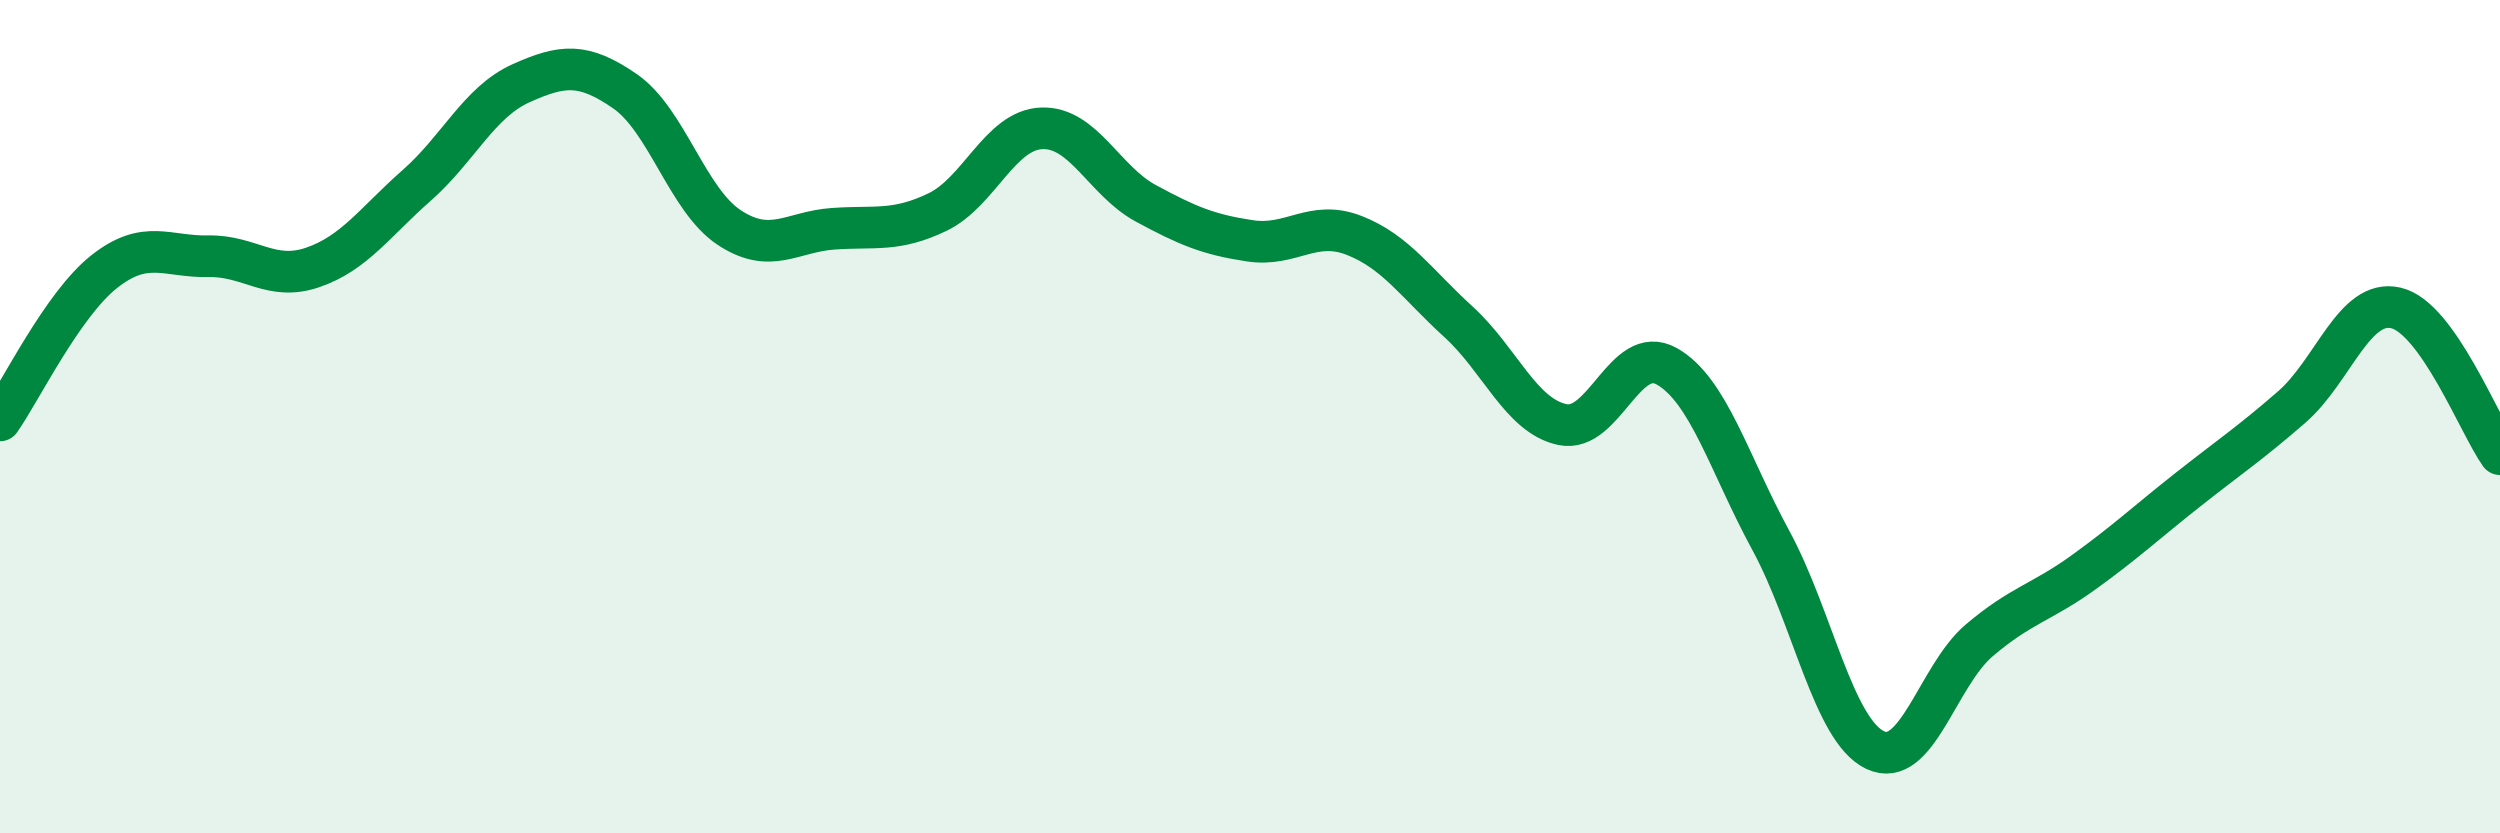 
    <svg width="60" height="20" viewBox="0 0 60 20" xmlns="http://www.w3.org/2000/svg">
      <path
        d="M 0,10.09 C 0.5,9.38 1.5,7.31 2.5,6.52 C 3.5,5.73 4,6.17 5,6.15 C 6,6.13 6.5,6.76 7.5,6.42 C 8.5,6.08 9,5.33 10,4.45 C 11,3.57 11.5,2.45 12.5,2 C 13.5,1.55 14,1.5 15,2.19 C 16,2.88 16.5,4.8 17.5,5.46 C 18.5,6.12 19,5.56 20,5.49 C 21,5.42 21.5,5.57 22.5,5.09 C 23.5,4.61 24,3.12 25,3.08 C 26,3.04 26.5,4.34 27.5,4.88 C 28.5,5.42 29,5.63 30,5.78 C 31,5.93 31.5,5.26 32.5,5.65 C 33.5,6.04 34,6.81 35,7.72 C 36,8.63 36.5,9.98 37.5,10.19 C 38.5,10.4 39,8.23 40,8.79 C 41,9.35 41.5,11.13 42.5,12.97 C 43.5,14.81 44,17.52 45,18 C 46,18.48 46.5,16.22 47.5,15.37 C 48.5,14.52 49,14.46 50,13.74 C 51,13.02 51.5,12.55 52.5,11.76 C 53.5,10.97 54,10.64 55,9.77 C 56,8.9 56.5,7.16 57.5,7.39 C 58.5,7.62 59.5,10.2 60,10.9L60 20L0 20Z"
        fill="#008740"
        opacity="0.1"
        stroke-linecap="round"
        stroke-linejoin="round"
      />
      <path
        d="M 0,10.09 C 0.5,9.38 1.5,7.31 2.5,6.52 C 3.5,5.73 4,6.17 5,6.15 C 6,6.13 6.5,6.76 7.5,6.42 C 8.5,6.08 9,5.33 10,4.45 C 11,3.57 11.5,2.45 12.5,2 C 13.5,1.55 14,1.5 15,2.19 C 16,2.88 16.5,4.8 17.5,5.46 C 18.5,6.12 19,5.56 20,5.49 C 21,5.42 21.5,5.57 22.5,5.09 C 23.5,4.61 24,3.12 25,3.08 C 26,3.04 26.5,4.34 27.5,4.88 C 28.5,5.42 29,5.63 30,5.78 C 31,5.93 31.5,5.26 32.5,5.65 C 33.5,6.04 34,6.81 35,7.72 C 36,8.63 36.5,9.98 37.5,10.19 C 38.5,10.4 39,8.23 40,8.79 C 41,9.35 41.5,11.13 42.5,12.97 C 43.5,14.81 44,17.52 45,18 C 46,18.48 46.5,16.22 47.5,15.37 C 48.5,14.52 49,14.46 50,13.74 C 51,13.02 51.5,12.55 52.5,11.76 C 53.5,10.97 54,10.64 55,9.77 C 56,8.9 56.5,7.16 57.5,7.39 C 58.5,7.62 59.5,10.2 60,10.9"
        stroke="#008740"
        stroke-width="1"
        fill="none"
        stroke-linecap="round"
        stroke-linejoin="round"
      />
    </svg>
  